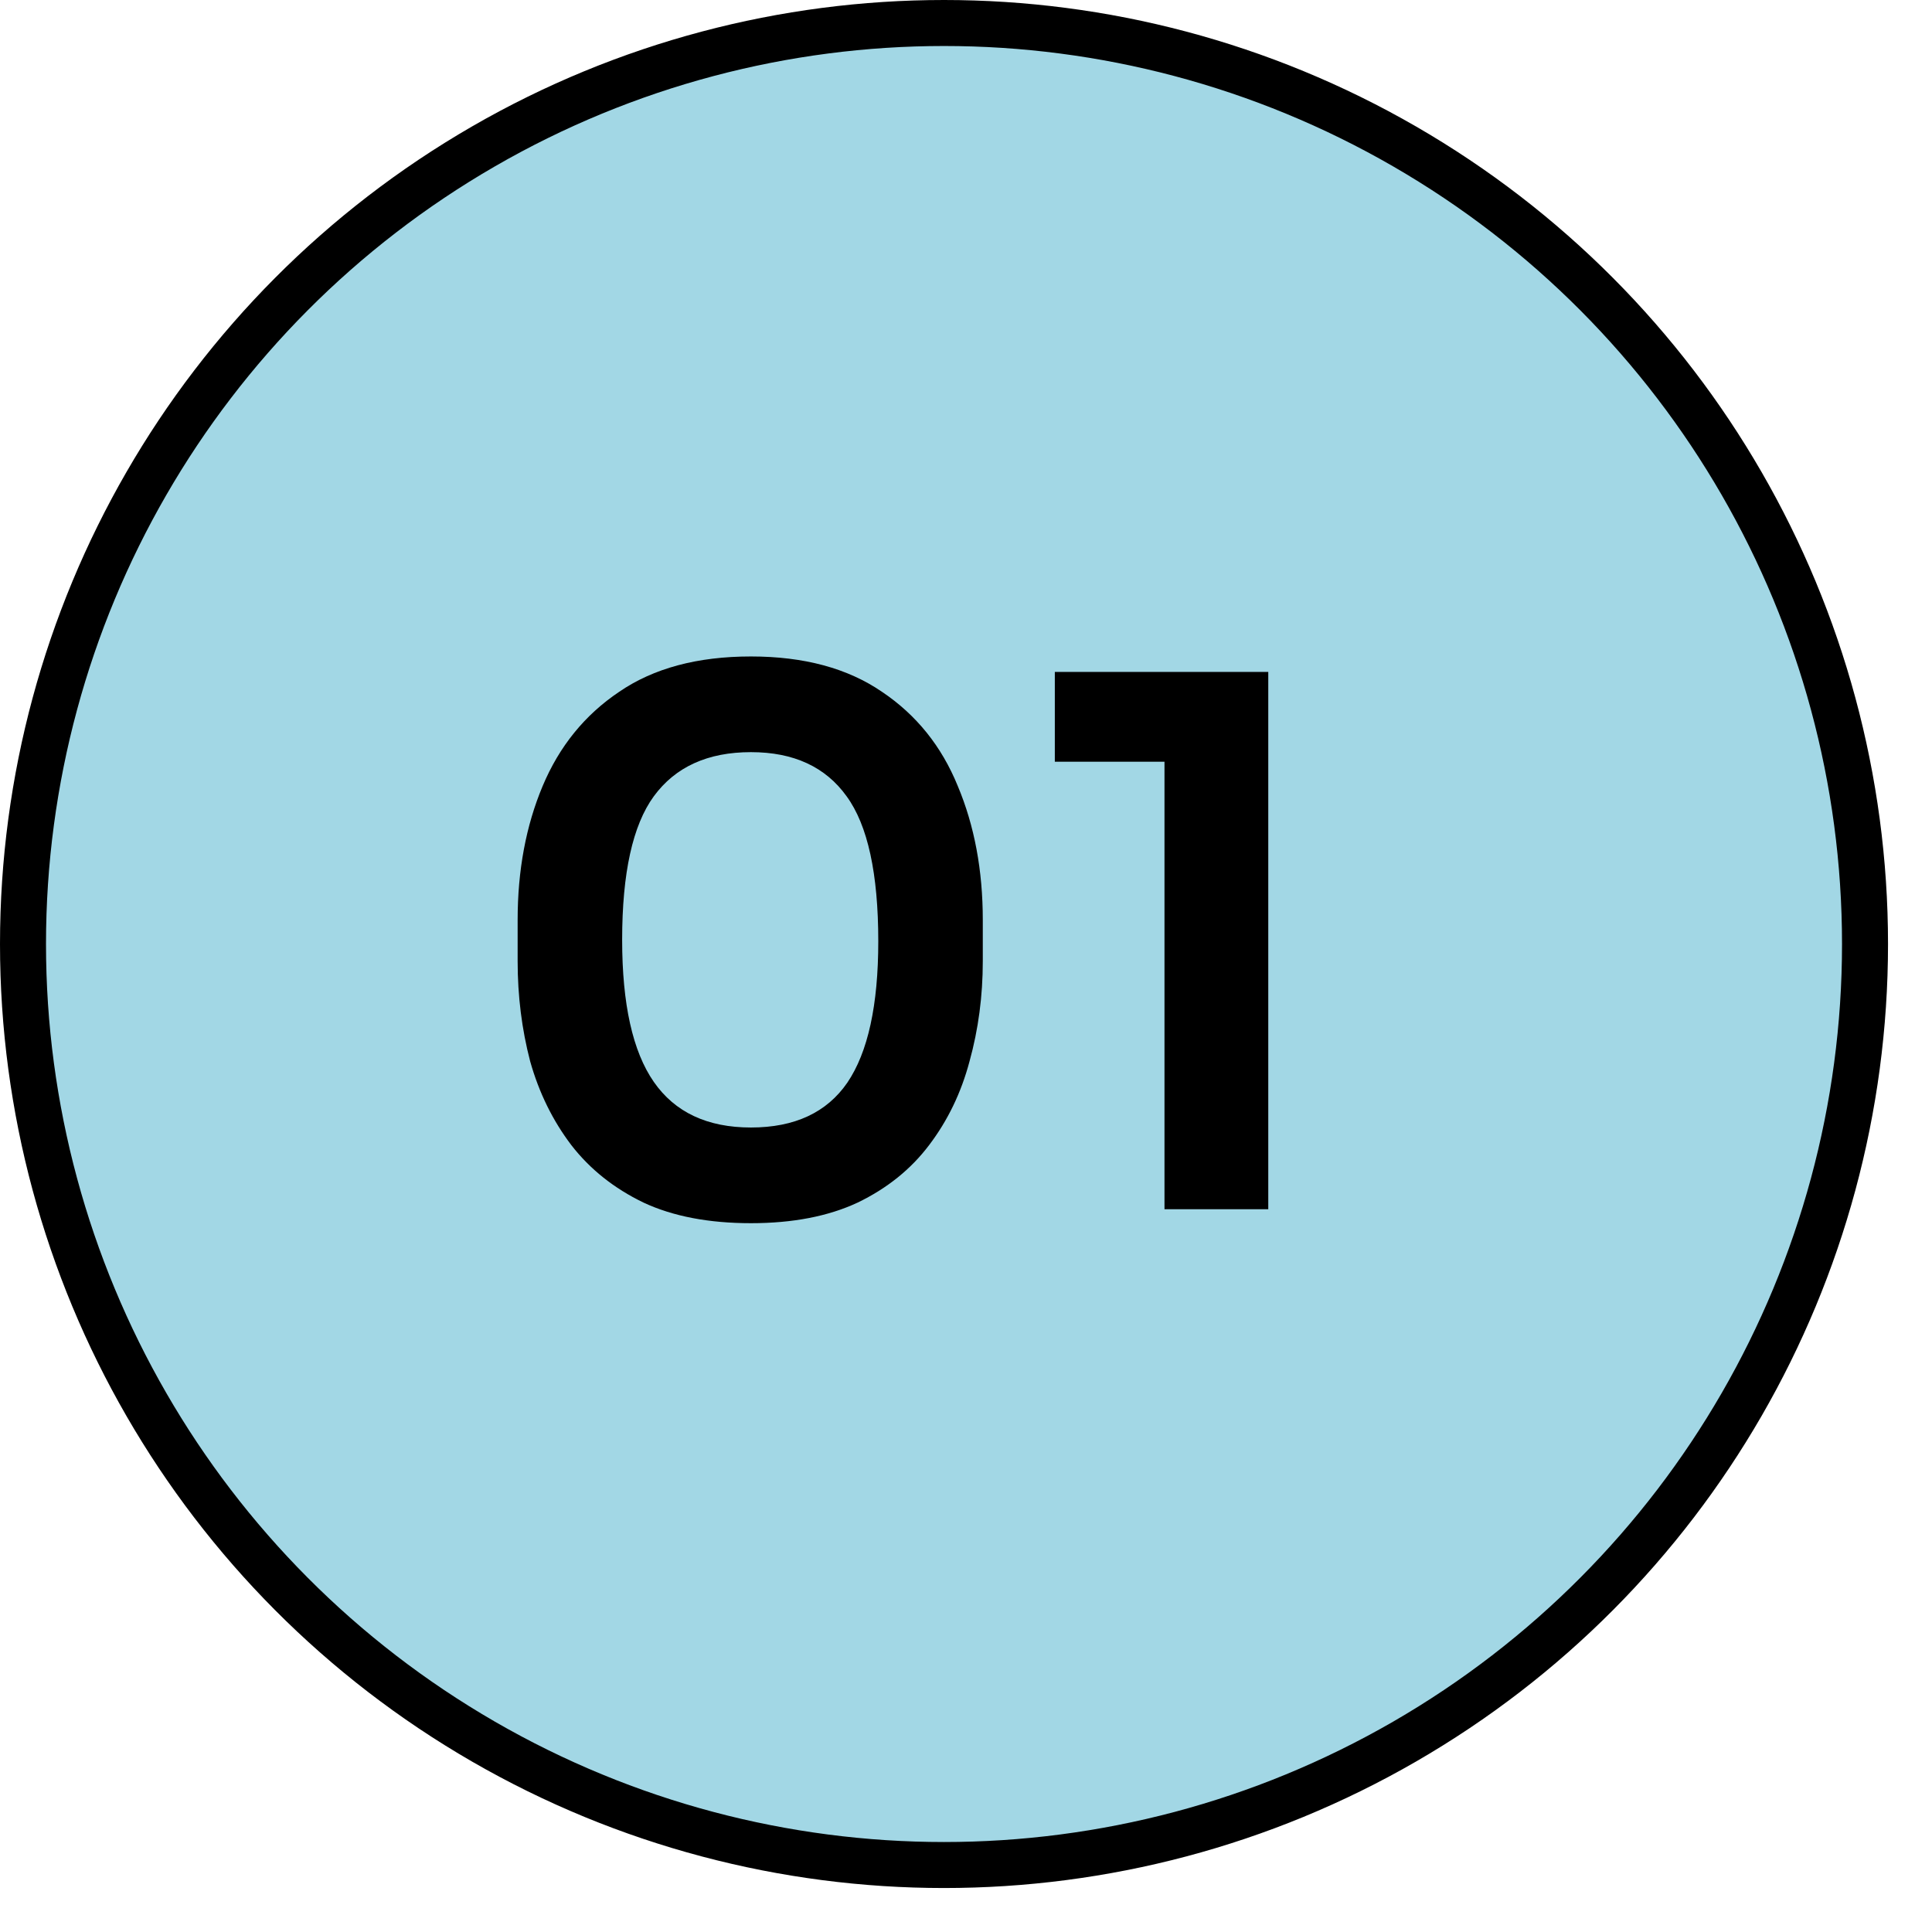 <?xml version="1.0" encoding="UTF-8"?>
<svg xmlns="http://www.w3.org/2000/svg" width="42" height="42" viewBox="0 0 42 42" fill="none">
  <circle cx="20.522" cy="20.522" r="20.022" fill="#A2D7E5" stroke="black"></circle>
  <path d="M16.325 26.591C15.408 26.591 14.629 26.442 13.989 26.143C13.349 25.834 12.826 25.418 12.421 24.895C12.016 24.362 11.717 23.754 11.525 23.071C11.344 22.378 11.253 21.652 11.253 20.895V19.999C11.253 18.922 11.434 17.951 11.797 17.087C12.16 16.223 12.714 15.54 13.461 15.039C14.208 14.527 15.162 14.271 16.325 14.271C17.477 14.271 18.426 14.527 19.173 15.039C19.92 15.54 20.469 16.223 20.821 17.087C21.184 17.951 21.365 18.922 21.365 19.999V20.895C21.365 21.652 21.269 22.378 21.077 23.071C20.896 23.754 20.602 24.362 20.197 24.895C19.802 25.418 19.285 25.834 18.645 26.143C18.005 26.442 17.232 26.591 16.325 26.591ZM16.325 24.511C17.274 24.511 17.973 24.186 18.421 23.535C18.869 22.874 19.093 21.85 19.093 20.463C19.093 18.991 18.864 17.94 18.405 17.311C17.946 16.671 17.253 16.351 16.325 16.351C15.386 16.351 14.682 16.671 14.213 17.311C13.754 17.94 13.525 18.98 13.525 20.431C13.525 21.828 13.754 22.858 14.213 23.519C14.672 24.18 15.376 24.511 16.325 24.511ZM25.315 26.287V16.015L26.019 16.559H22.931V14.607H27.571V26.287H25.315Z" fill="black"></path>
</svg>
